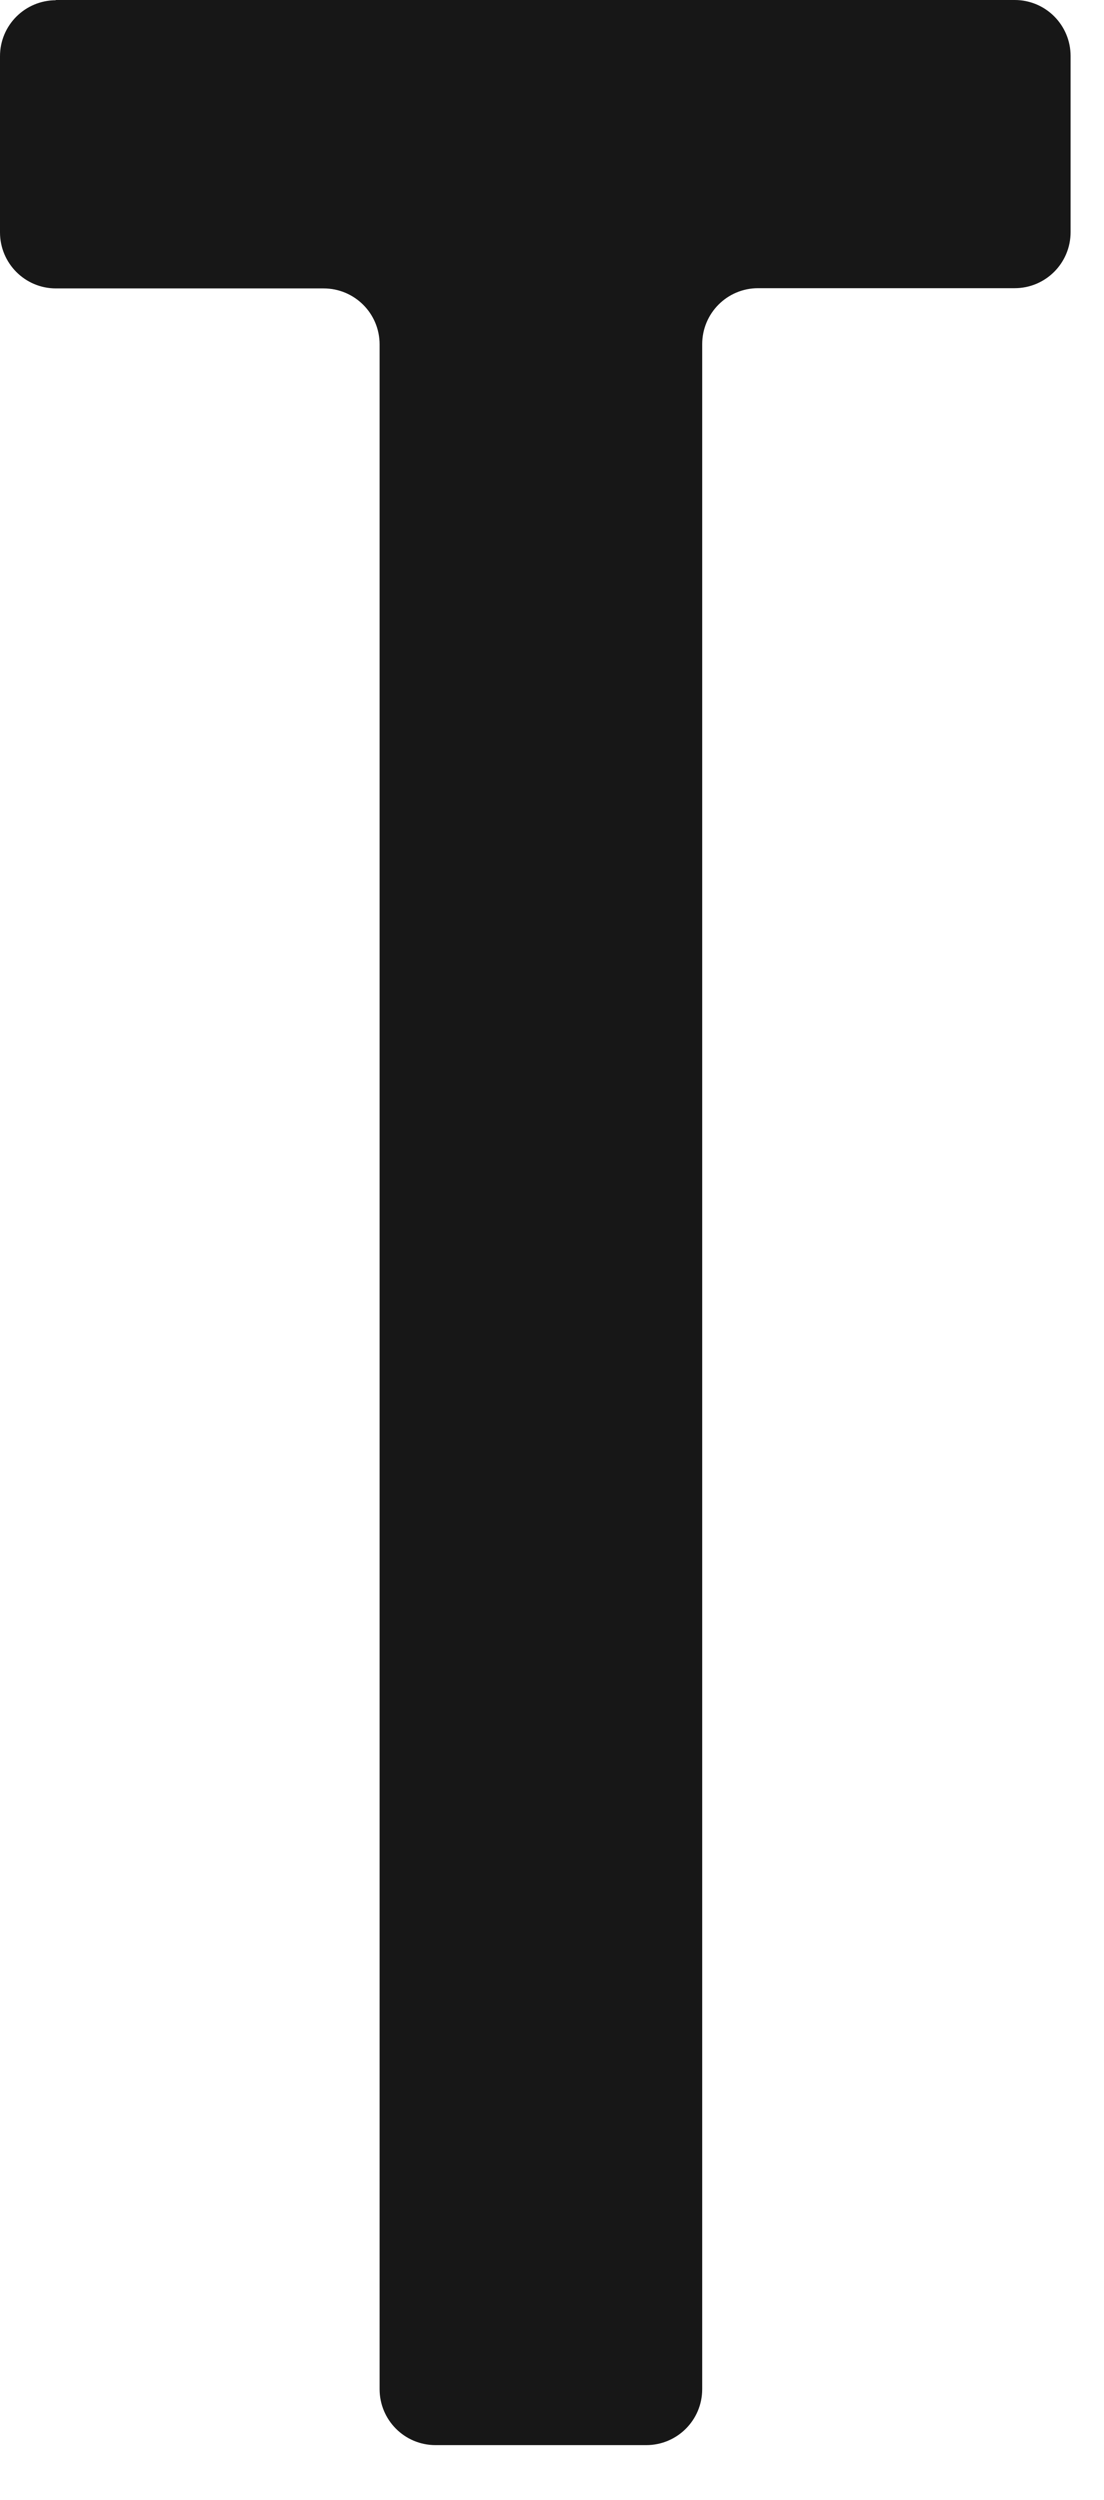 <?xml version="1.0" encoding="utf-8"?>
<svg xmlns="http://www.w3.org/2000/svg" fill="none" height="100%" overflow="visible" preserveAspectRatio="none" style="display: block;" viewBox="0 0 19 43" width="100%">
<path d="M0.953 0H17.463C17.997 0 18.425 0.433 18.425 0.963V3.993C18.425 4.528 17.992 4.957 17.463 4.957H13.047C12.513 4.957 12.085 5.39 12.085 5.92V41.094C12.085 41.629 11.652 42.057 11.122 42.057H7.496C6.961 42.057 6.533 41.624 6.533 41.094V5.924C6.533 5.39 6.101 4.961 5.57 4.961H0.963C0.429 4.961 0 4.528 0 3.997V0.967C0 0.432 0.433 0.004 0.963 0.004L0.955 0H0.953Z" fill="#171717" id="Vector"/>
</svg>